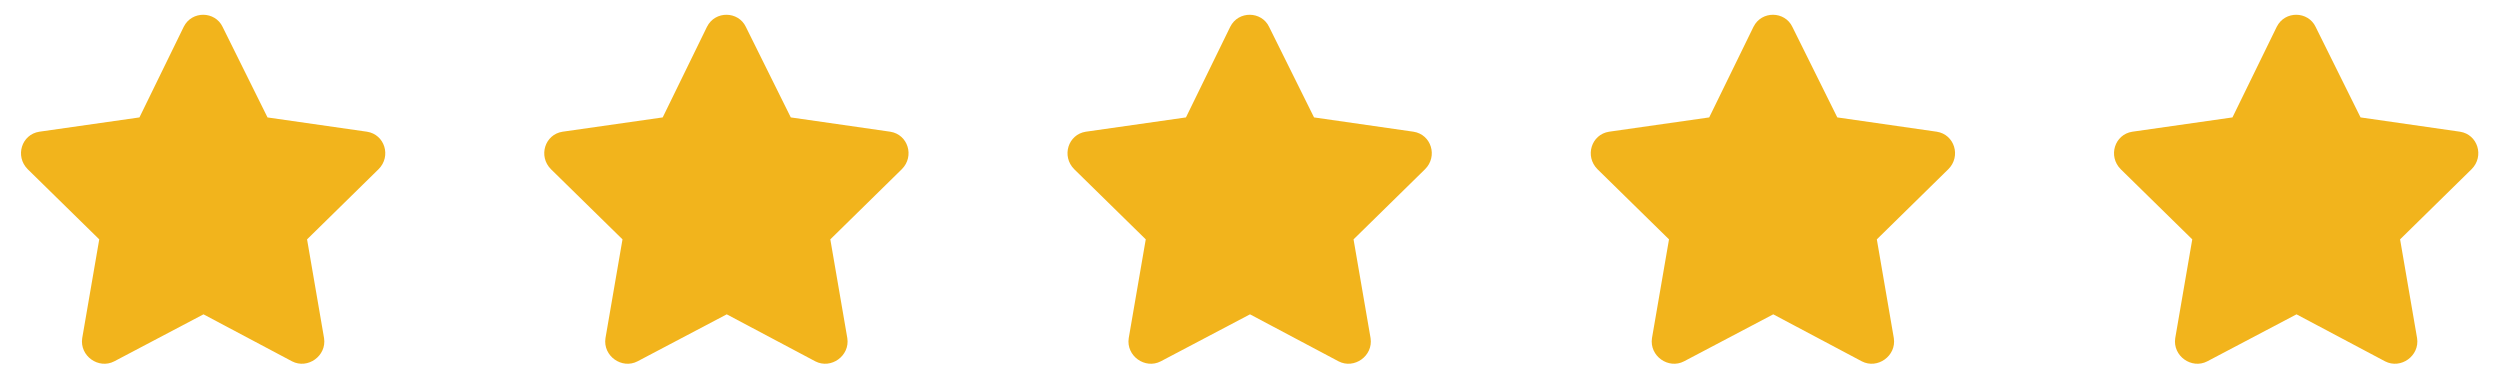 <svg fill="none" xmlns="http://www.w3.org/2000/svg" viewBox="0 0 86 13"><path d="M6.32.922 4.797 4.039l-3.445.492c-.61.094-.844.844-.399 1.29l2.461 2.413-.586 3.399c-.094.61.563 1.078 1.102.797L7 10.813l3.047 1.617c.539.28 1.195-.188 1.101-.797l-.585-3.399 2.46-2.414c.446-.445.211-1.195-.398-1.289L9.203 4.04 7.656.922c-.258-.54-1.054-.563-1.336 0Zm18 0-1.523 3.117-3.445.492c-.61.094-.844.844-.399 1.29l2.461 2.413-.586 3.399c-.094.61.563 1.078 1.102.797L25 10.813l3.047 1.617c.539.28 1.195-.188 1.101-.797l-.585-3.399 2.46-2.414c.446-.445.211-1.195-.398-1.289l-3.422-.492L25.656.922c-.258-.54-1.054-.563-1.336 0Zm18 0-1.523 3.117-3.445.492c-.61.094-.844.844-.399 1.29l2.461 2.413-.586 3.399c-.094.61.563 1.078 1.102.797L43 10.813l3.047 1.617c.539.28 1.195-.188 1.101-.797l-.586-3.399 2.461-2.414c.446-.445.211-1.195-.398-1.289l-3.422-.492L43.656.922c-.258-.54-1.054-.563-1.336 0Zm18 0-1.523 3.117-3.445.492c-.61.094-.844.844-.399 1.29l2.461 2.413-.586 3.399c-.094.61.563 1.078 1.102.797L61 10.813l3.047 1.617c.539.28 1.195-.188 1.101-.797l-.585-3.399 2.46-2.414c.446-.445.211-1.195-.398-1.289l-3.422-.492L61.656.922c-.258-.54-1.054-.563-1.336 0Zm18 0-1.523 3.117-3.445.492c-.61.094-.844.844-.399 1.29l2.461 2.413-.586 3.399c-.094.61.563 1.078 1.102.797L79 10.813l3.047 1.617c.539.28 1.195-.188 1.101-.797l-.585-3.399 2.46-2.414c.446-.445.211-1.195-.398-1.289l-3.422-.492L79.656.922c-.258-.54-1.054-.563-1.336 0Z" fill="#F2B41C"/></svg>